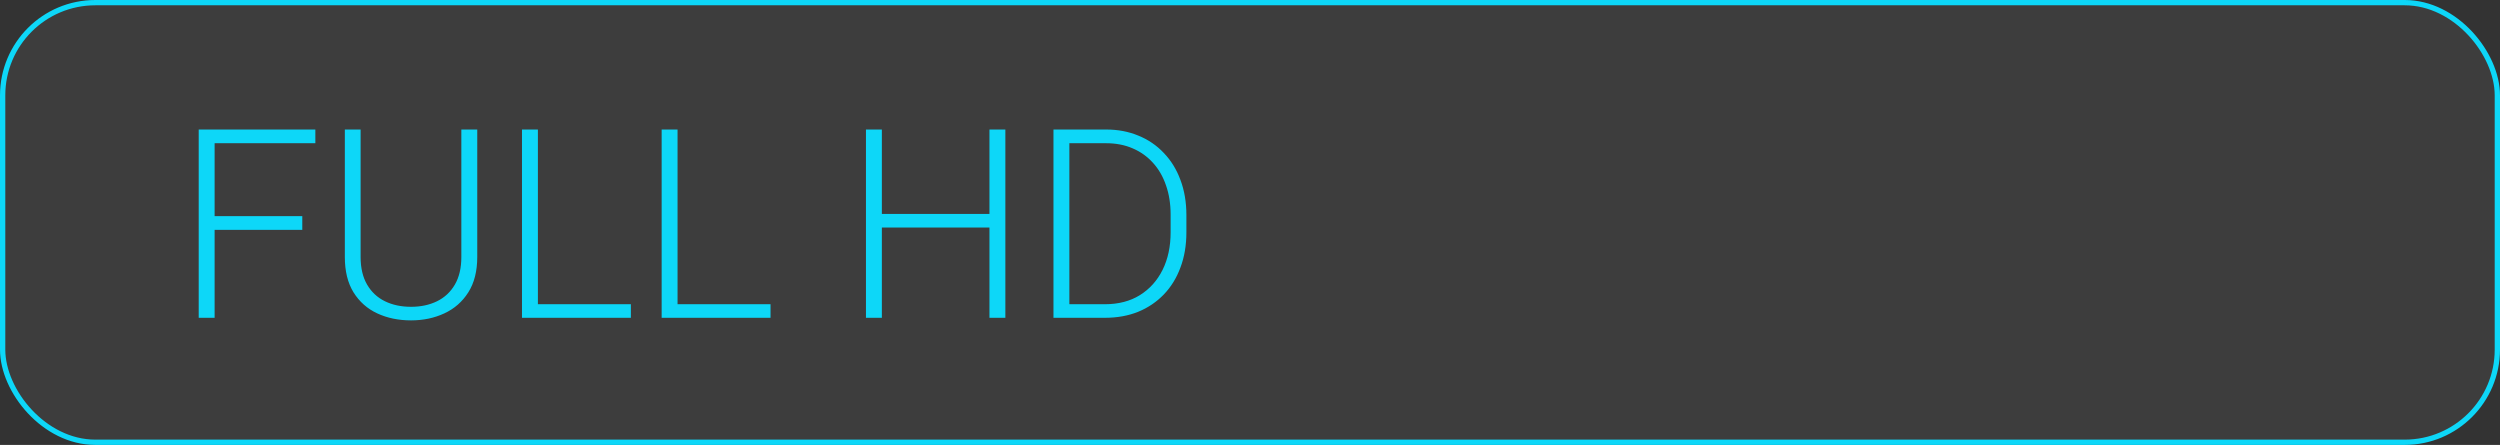 <?xml version="1.0" encoding="UTF-8"?> <svg xmlns="http://www.w3.org/2000/svg" width="472" height="84" viewBox="0 0 472 84" fill="none"><rect x="0" y="0" width="472" height="84" fill="#333333" stroke="none"/><rect x="0.5" y="0.5" width="471" height="83" rx="17.5" fill="white" fill-opacity="0.05" stroke="#0DD7F8"></rect><path d="M40.52 24.453V60H37.517V24.453H40.52ZM57.072 40.81V43.398H39.519V40.81H57.072ZM59.538 24.453V27.041H39.519V24.453H59.538ZM87.102 24.453H90.105V48.525C90.105 51.195 89.543 53.416 88.42 55.19C87.297 56.965 85.783 58.291 83.879 59.17C81.991 60.049 79.899 60.488 77.605 60.488C75.245 60.488 73.12 60.049 71.232 59.17C69.344 58.291 67.847 56.965 66.74 55.19C65.65 53.416 65.105 51.195 65.105 48.525V24.453H68.083V48.525C68.083 50.592 68.49 52.326 69.304 53.726C70.118 55.125 71.241 56.175 72.673 56.875C74.105 57.575 75.749 57.925 77.605 57.925C79.444 57.925 81.079 57.575 82.512 56.875C83.944 56.175 85.067 55.125 85.881 53.726C86.695 52.326 87.102 50.592 87.102 48.525V24.453ZM119.108 57.437V60H100.676V57.437H119.108ZM101.555 24.453V60H98.552V24.453H101.555ZM145.476 57.437V60H127.043V57.437H145.476ZM127.922 24.453V60H124.919V24.453H127.922ZM187.395 40.395V42.959H165.788V40.395H187.395ZM166.496 24.453V60H163.493V24.453H166.496ZM189.812 24.453V60H186.809V24.453H189.812ZM208.61 60H200.554L200.603 57.437H208.61C211.166 57.437 213.363 56.867 215.202 55.727C217.058 54.572 218.49 52.977 219.499 50.942C220.508 48.908 221.013 46.548 221.013 43.862V40.542C221.013 38.491 220.72 36.636 220.134 34.976C219.564 33.315 218.742 31.899 217.668 30.727C216.594 29.539 215.308 28.628 213.811 27.993C212.329 27.358 210.669 27.041 208.83 27.041H200.407V24.453H208.83C211.044 24.453 213.07 24.836 214.909 25.601C216.765 26.349 218.368 27.44 219.719 28.872C221.086 30.288 222.136 31.989 222.868 33.975C223.617 35.96 223.991 38.174 223.991 40.615V43.862C223.991 46.304 223.617 48.517 222.868 50.503C222.136 52.489 221.086 54.19 219.719 55.605C218.352 57.022 216.732 58.112 214.86 58.877C212.989 59.626 210.905 60 208.61 60ZM201.896 24.453V60H198.894V24.453H201.896Z" fill="#0DD7F8"></path></svg> 